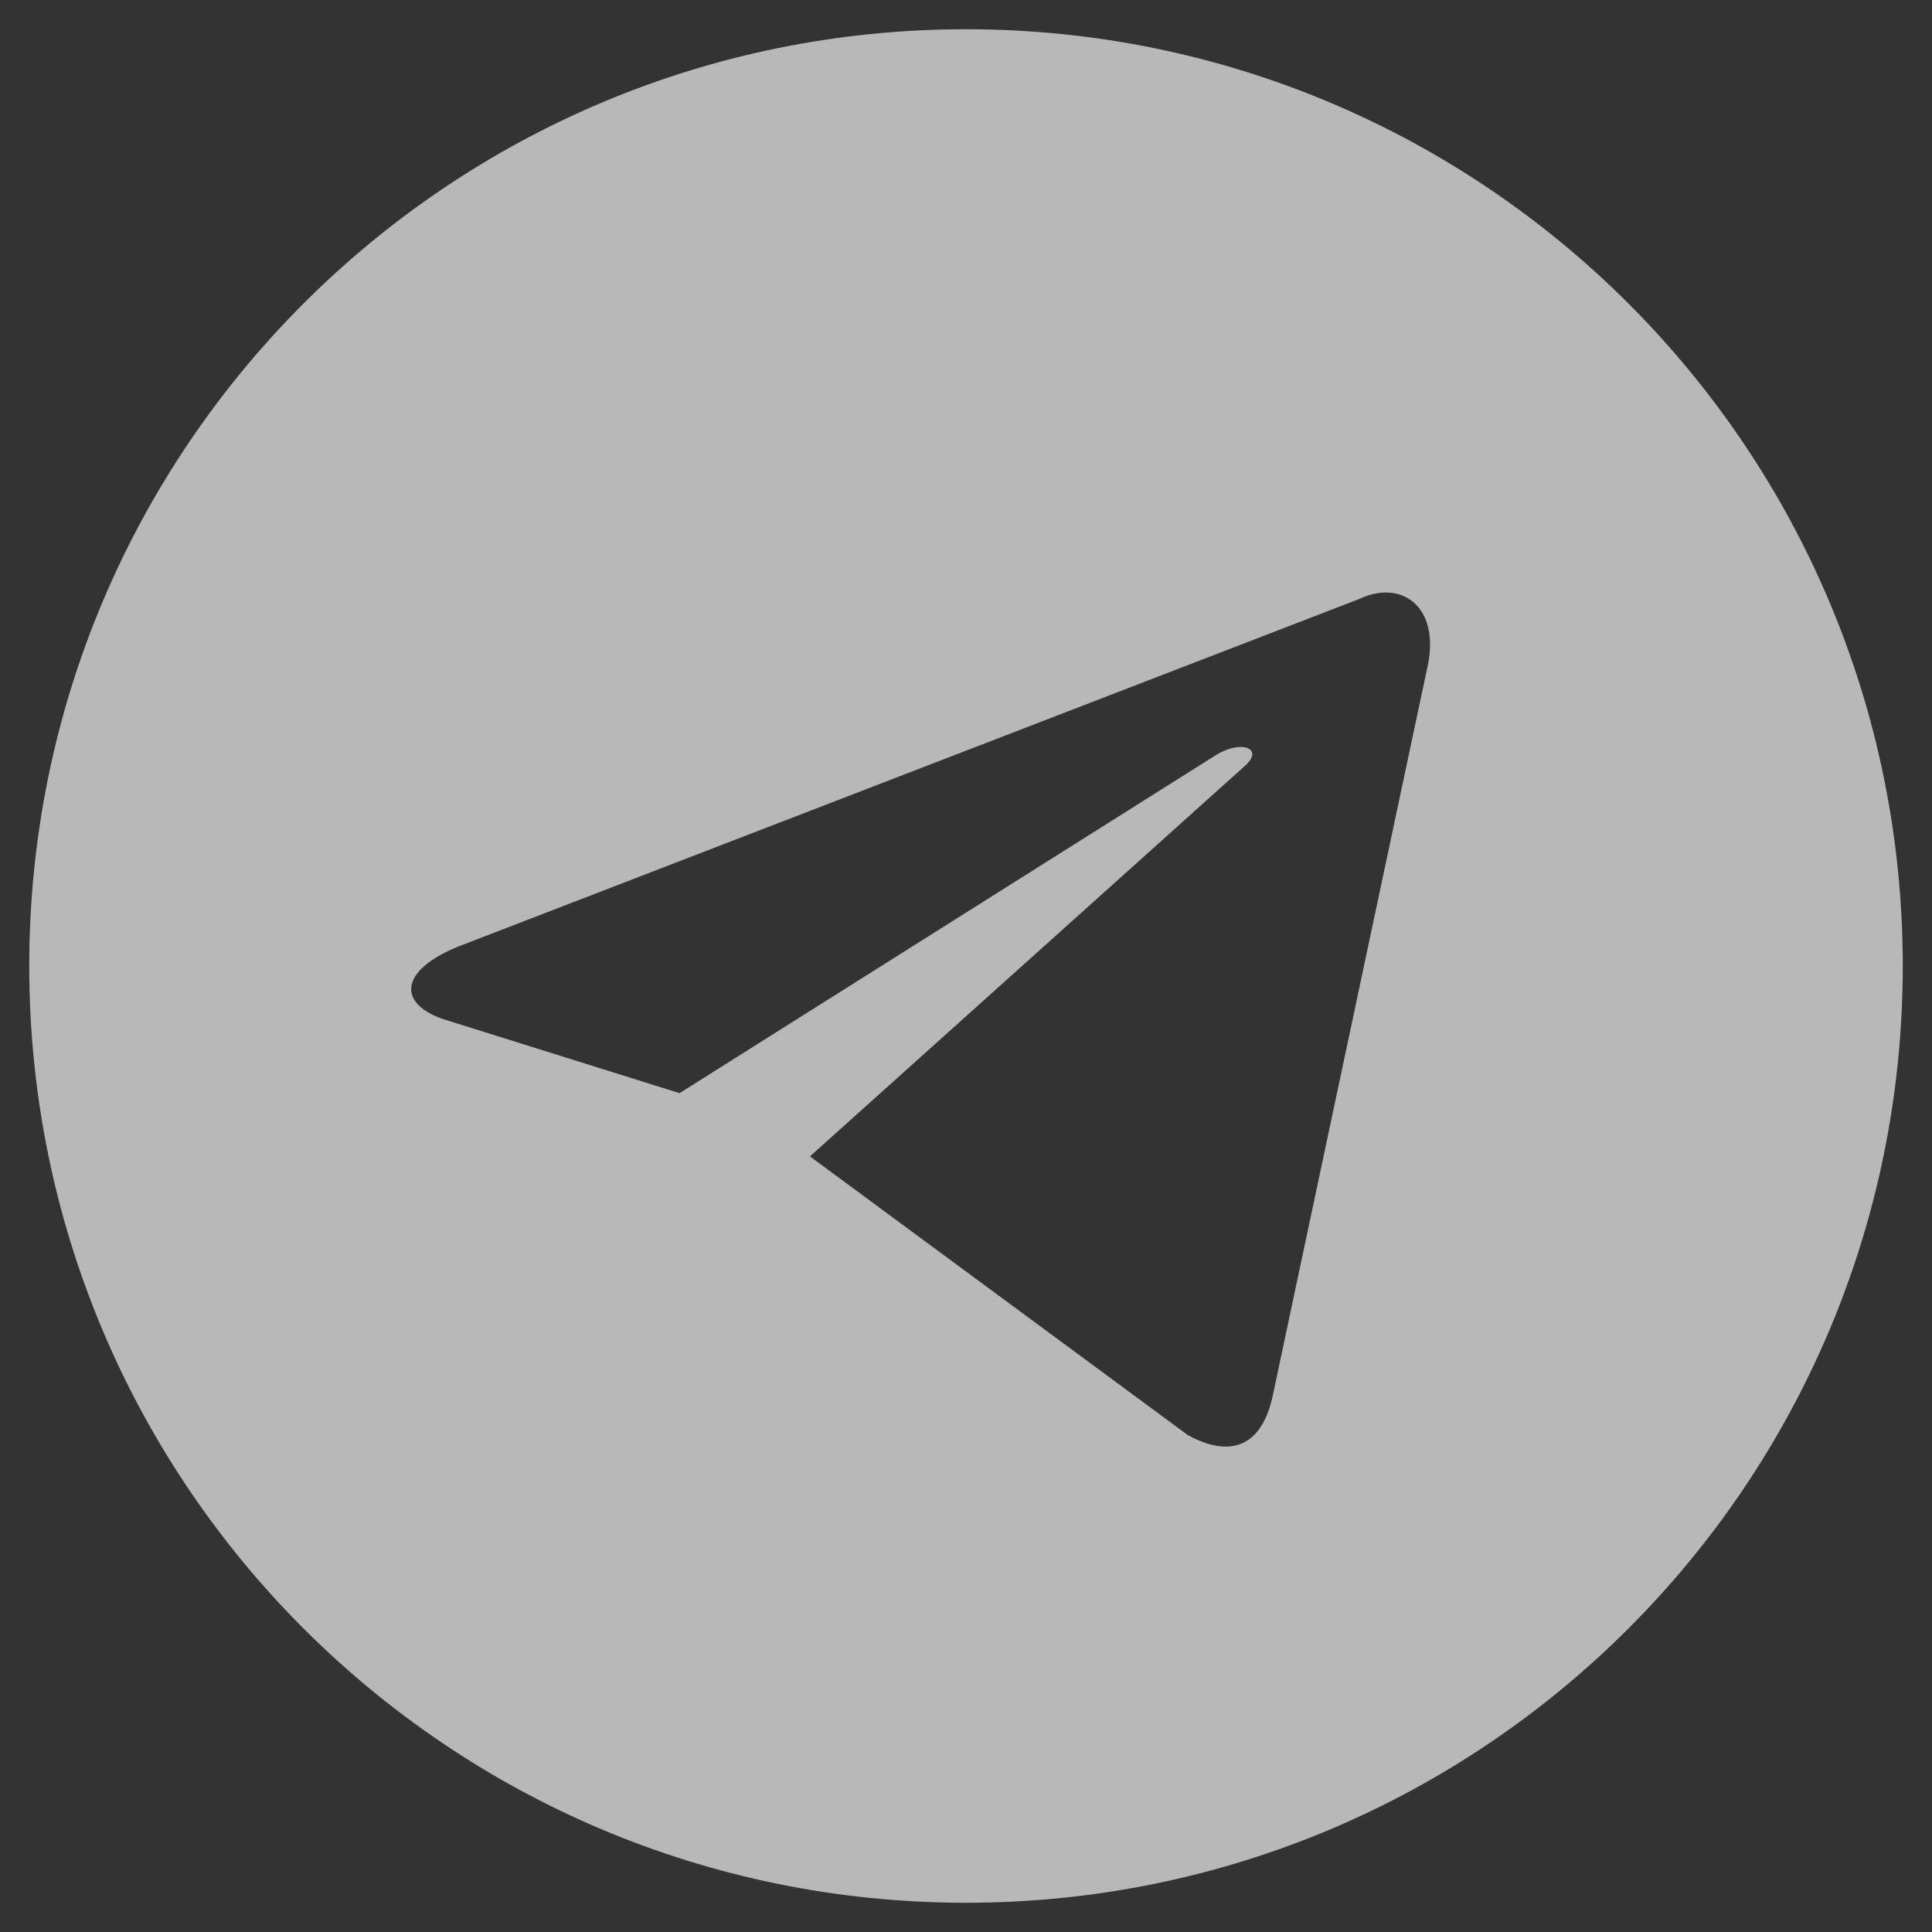 <svg height="22" viewBox="0 0 22 22" width="22" xmlns="http://www.w3.org/2000/svg"><rect x="0" y="0" width="22" height="22" fill="#333333" stroke="none"/><g fill="none" fill-rule="evenodd" transform="translate(-5 -5)"><path d="m0 0h32v32h-32z"/><path d="m16 5.333c5.893 0 10.667 4.773 10.667 10.667s-4.773 10.667-10.667 10.667-10.667-4.773-10.667-10.667 4.773-10.667 10.667-10.667zm4.498 6.48-10.276 3.964c-.702.284-.693.676-.124.844l2.64.827 6.107-3.849c.284-.178.551-.08.338.116l-4.96 4.453 4.302 3.173c.489.267.844.133.969-.453l1.751-8.249c.178-.72-.276-1.04-.747-.827z" fill="#fff" fill-rule="nonzero" opacity=".65"/></g></svg>